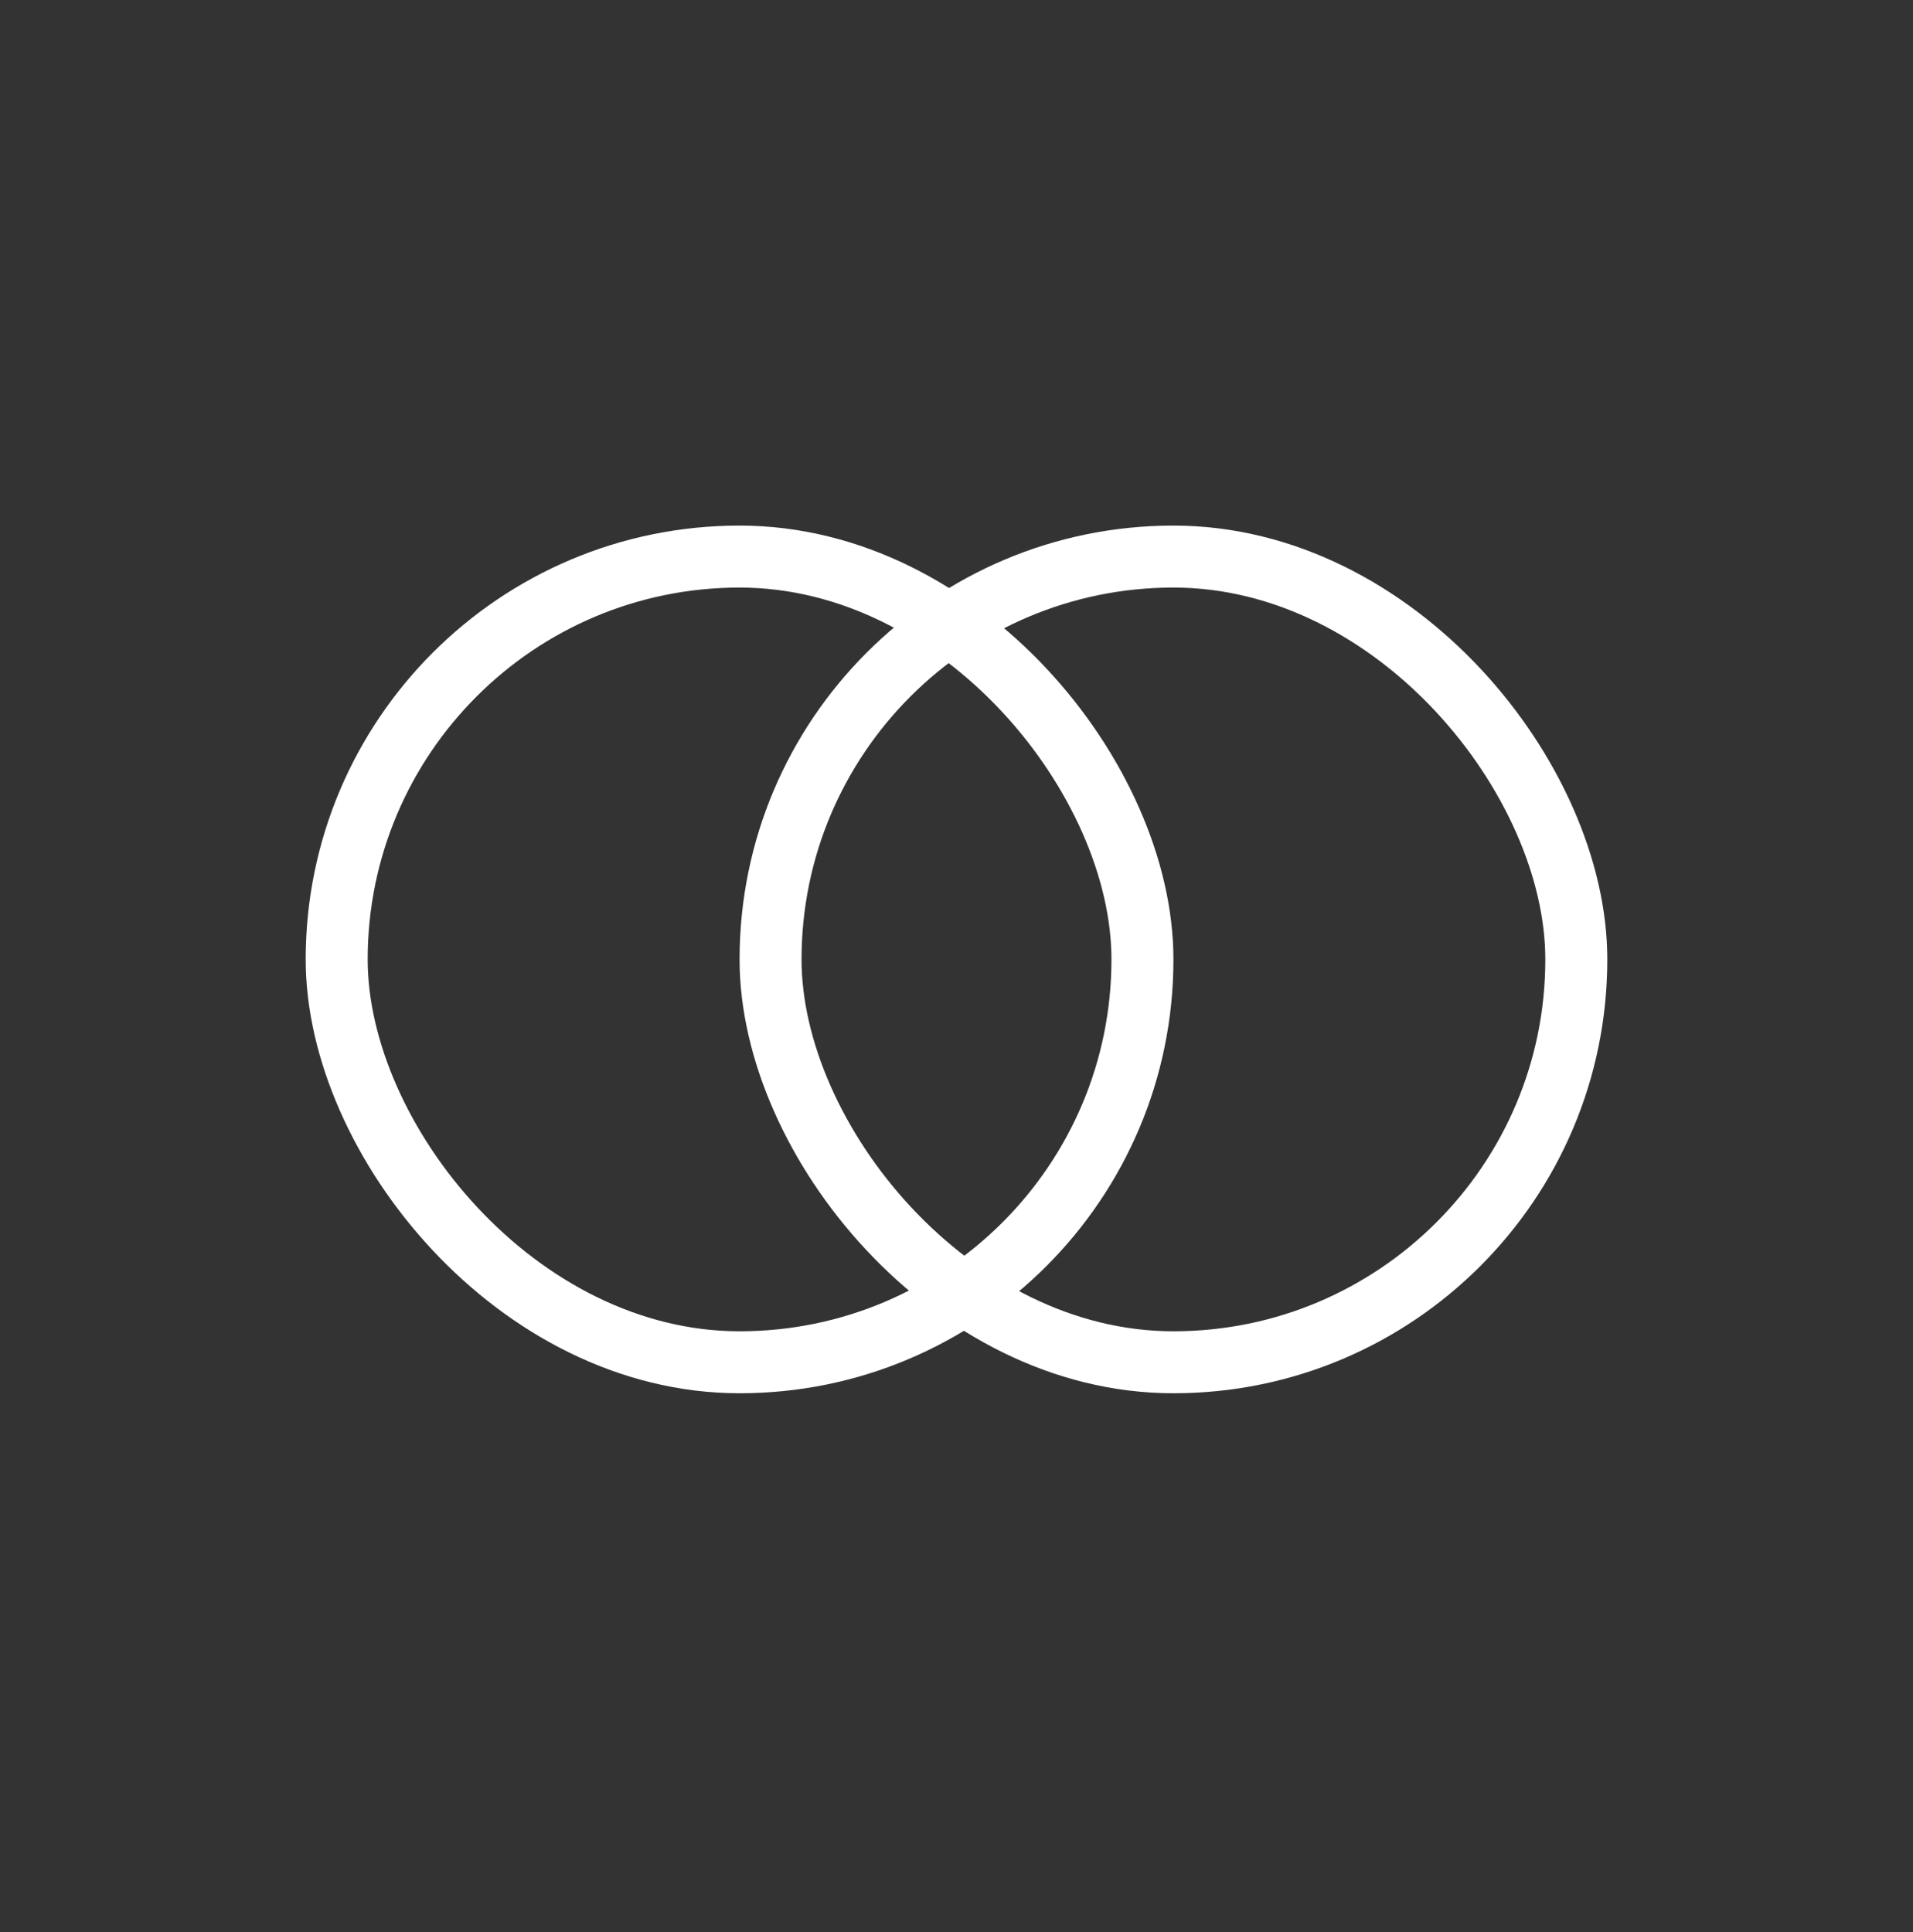 <svg xmlns="http://www.w3.org/2000/svg" fill="none" viewBox="0 0 100 101" height="101" width="100">
<rect x="0" y="0" width="100" height="101" fill="#333333" stroke="none"/>
<rect stroke-width="3.24" stroke="white" rx="21.06" height="42.12" width="42.12" y="29.096" x="17.6"></rect>
<rect stroke-width="3.24" stroke="white" rx="21.06" height="42.12" width="42.12" y="29.096" x="40.28"></rect>
</svg>

